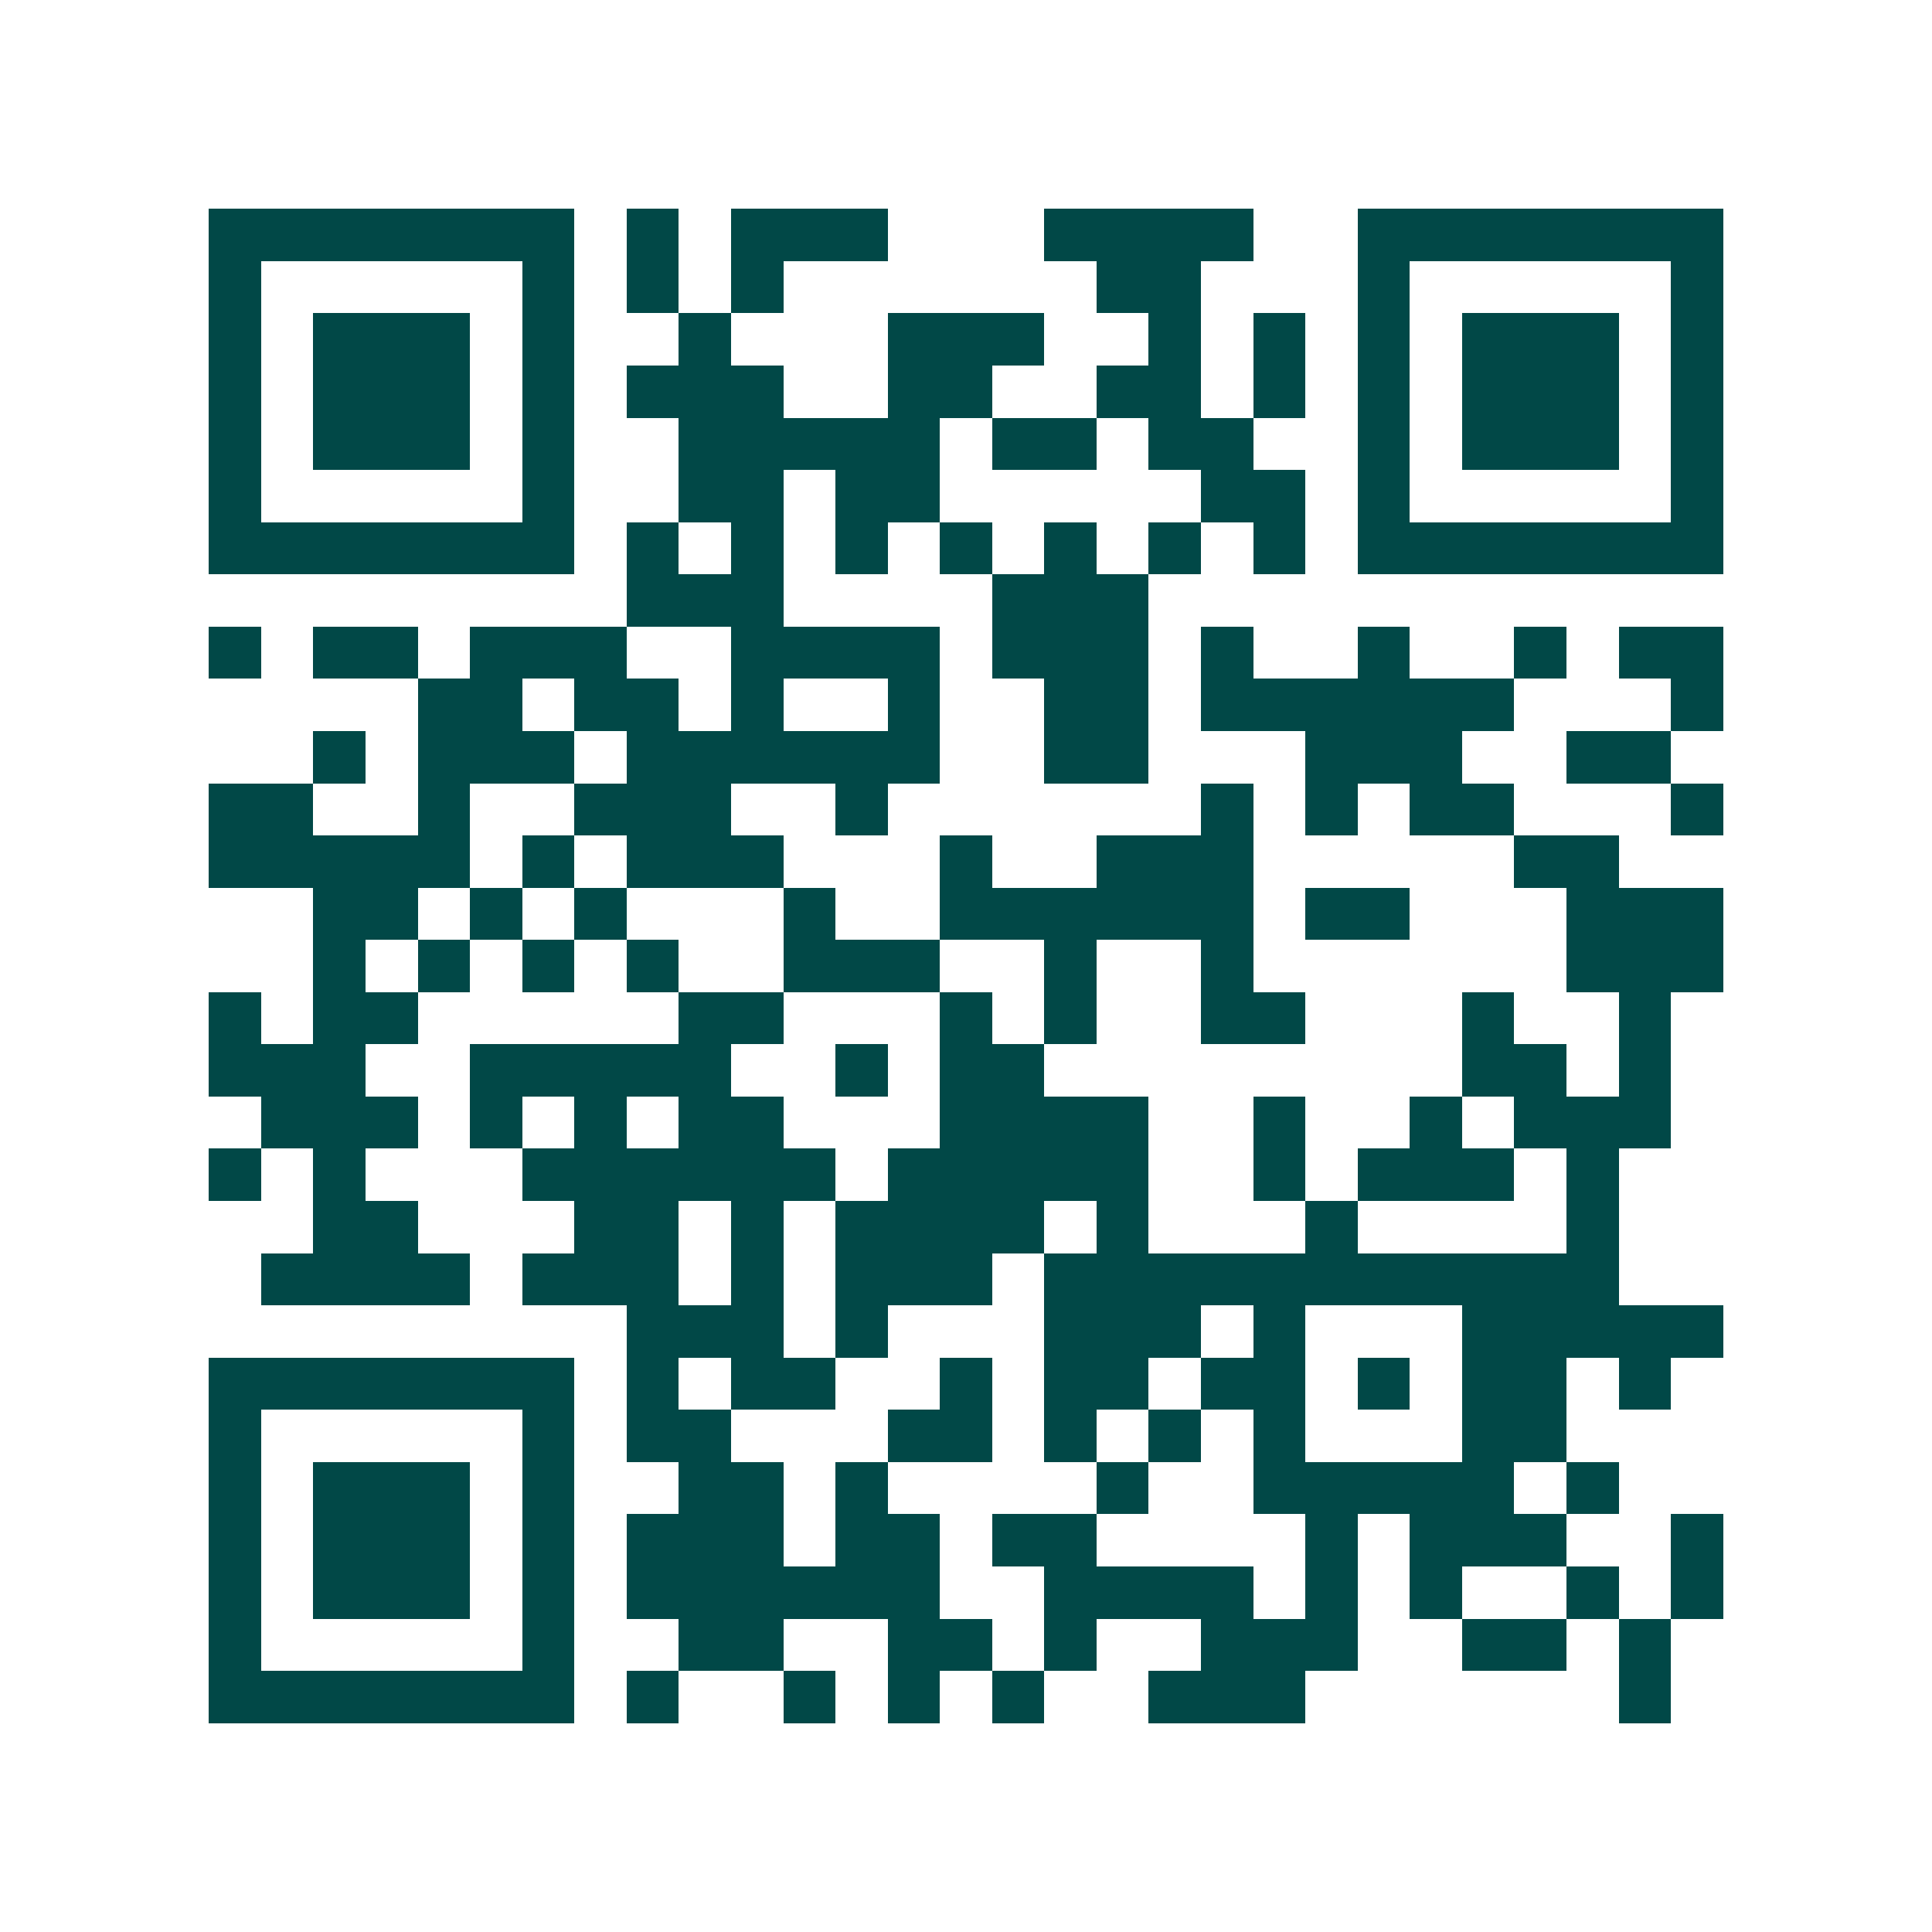 <svg xmlns="http://www.w3.org/2000/svg" width="200" height="200" viewBox="0 0 37 37" shape-rendering="crispEdges"><path fill="#ffffff" d="M0 0h37v37H0z"/><path stroke="#014847" d="M4 4.5h7m1 0h1m1 0h3m3 0h4m2 0h7M4 5.5h1m5 0h1m1 0h1m1 0h1m6 0h2m3 0h1m5 0h1M4 6.5h1m1 0h3m1 0h1m2 0h1m3 0h3m2 0h1m1 0h1m1 0h1m1 0h3m1 0h1M4 7.5h1m1 0h3m1 0h1m1 0h3m2 0h2m2 0h2m1 0h1m1 0h1m1 0h3m1 0h1M4 8.5h1m1 0h3m1 0h1m2 0h5m1 0h2m1 0h2m2 0h1m1 0h3m1 0h1M4 9.5h1m5 0h1m2 0h2m1 0h2m5 0h2m1 0h1m5 0h1M4 10.5h7m1 0h1m1 0h1m1 0h1m1 0h1m1 0h1m1 0h1m1 0h1m1 0h7M12 11.5h3m4 0h3M4 12.5h1m1 0h2m1 0h3m2 0h4m1 0h3m1 0h1m2 0h1m2 0h1m1 0h2M8 13.5h2m1 0h2m1 0h1m2 0h1m2 0h2m1 0h6m3 0h1M6 14.5h1m1 0h3m1 0h6m2 0h2m3 0h3m2 0h2M4 15.5h2m2 0h1m2 0h3m2 0h1m6 0h1m1 0h1m1 0h2m3 0h1M4 16.5h5m1 0h1m1 0h3m3 0h1m2 0h3m5 0h2M6 17.5h2m1 0h1m1 0h1m3 0h1m2 0h6m1 0h2m3 0h3M6 18.5h1m1 0h1m1 0h1m1 0h1m2 0h3m2 0h1m2 0h1m6 0h3M4 19.5h1m1 0h2m5 0h2m3 0h1m1 0h1m2 0h2m3 0h1m2 0h1M4 20.5h3m2 0h5m2 0h1m1 0h2m8 0h2m1 0h1M5 21.5h3m1 0h1m1 0h1m1 0h2m3 0h4m2 0h1m2 0h1m1 0h3M4 22.5h1m1 0h1m3 0h6m1 0h5m2 0h1m1 0h3m1 0h1M6 23.5h2m3 0h2m1 0h1m1 0h4m1 0h1m3 0h1m4 0h1M5 24.5h4m1 0h3m1 0h1m1 0h3m1 0h11M12 25.5h3m1 0h1m3 0h3m1 0h1m3 0h5M4 26.5h7m1 0h1m1 0h2m2 0h1m1 0h2m1 0h2m1 0h1m1 0h2m1 0h1M4 27.5h1m5 0h1m1 0h2m3 0h2m1 0h1m1 0h1m1 0h1m3 0h2M4 28.5h1m1 0h3m1 0h1m2 0h2m1 0h1m4 0h1m2 0h5m1 0h1M4 29.5h1m1 0h3m1 0h1m1 0h3m1 0h2m1 0h2m4 0h1m1 0h3m2 0h1M4 30.5h1m1 0h3m1 0h1m1 0h6m2 0h4m1 0h1m1 0h1m2 0h1m1 0h1M4 31.5h1m5 0h1m2 0h2m2 0h2m1 0h1m2 0h3m2 0h2m1 0h1M4 32.5h7m1 0h1m2 0h1m1 0h1m1 0h1m2 0h3m6 0h1"/></svg>
